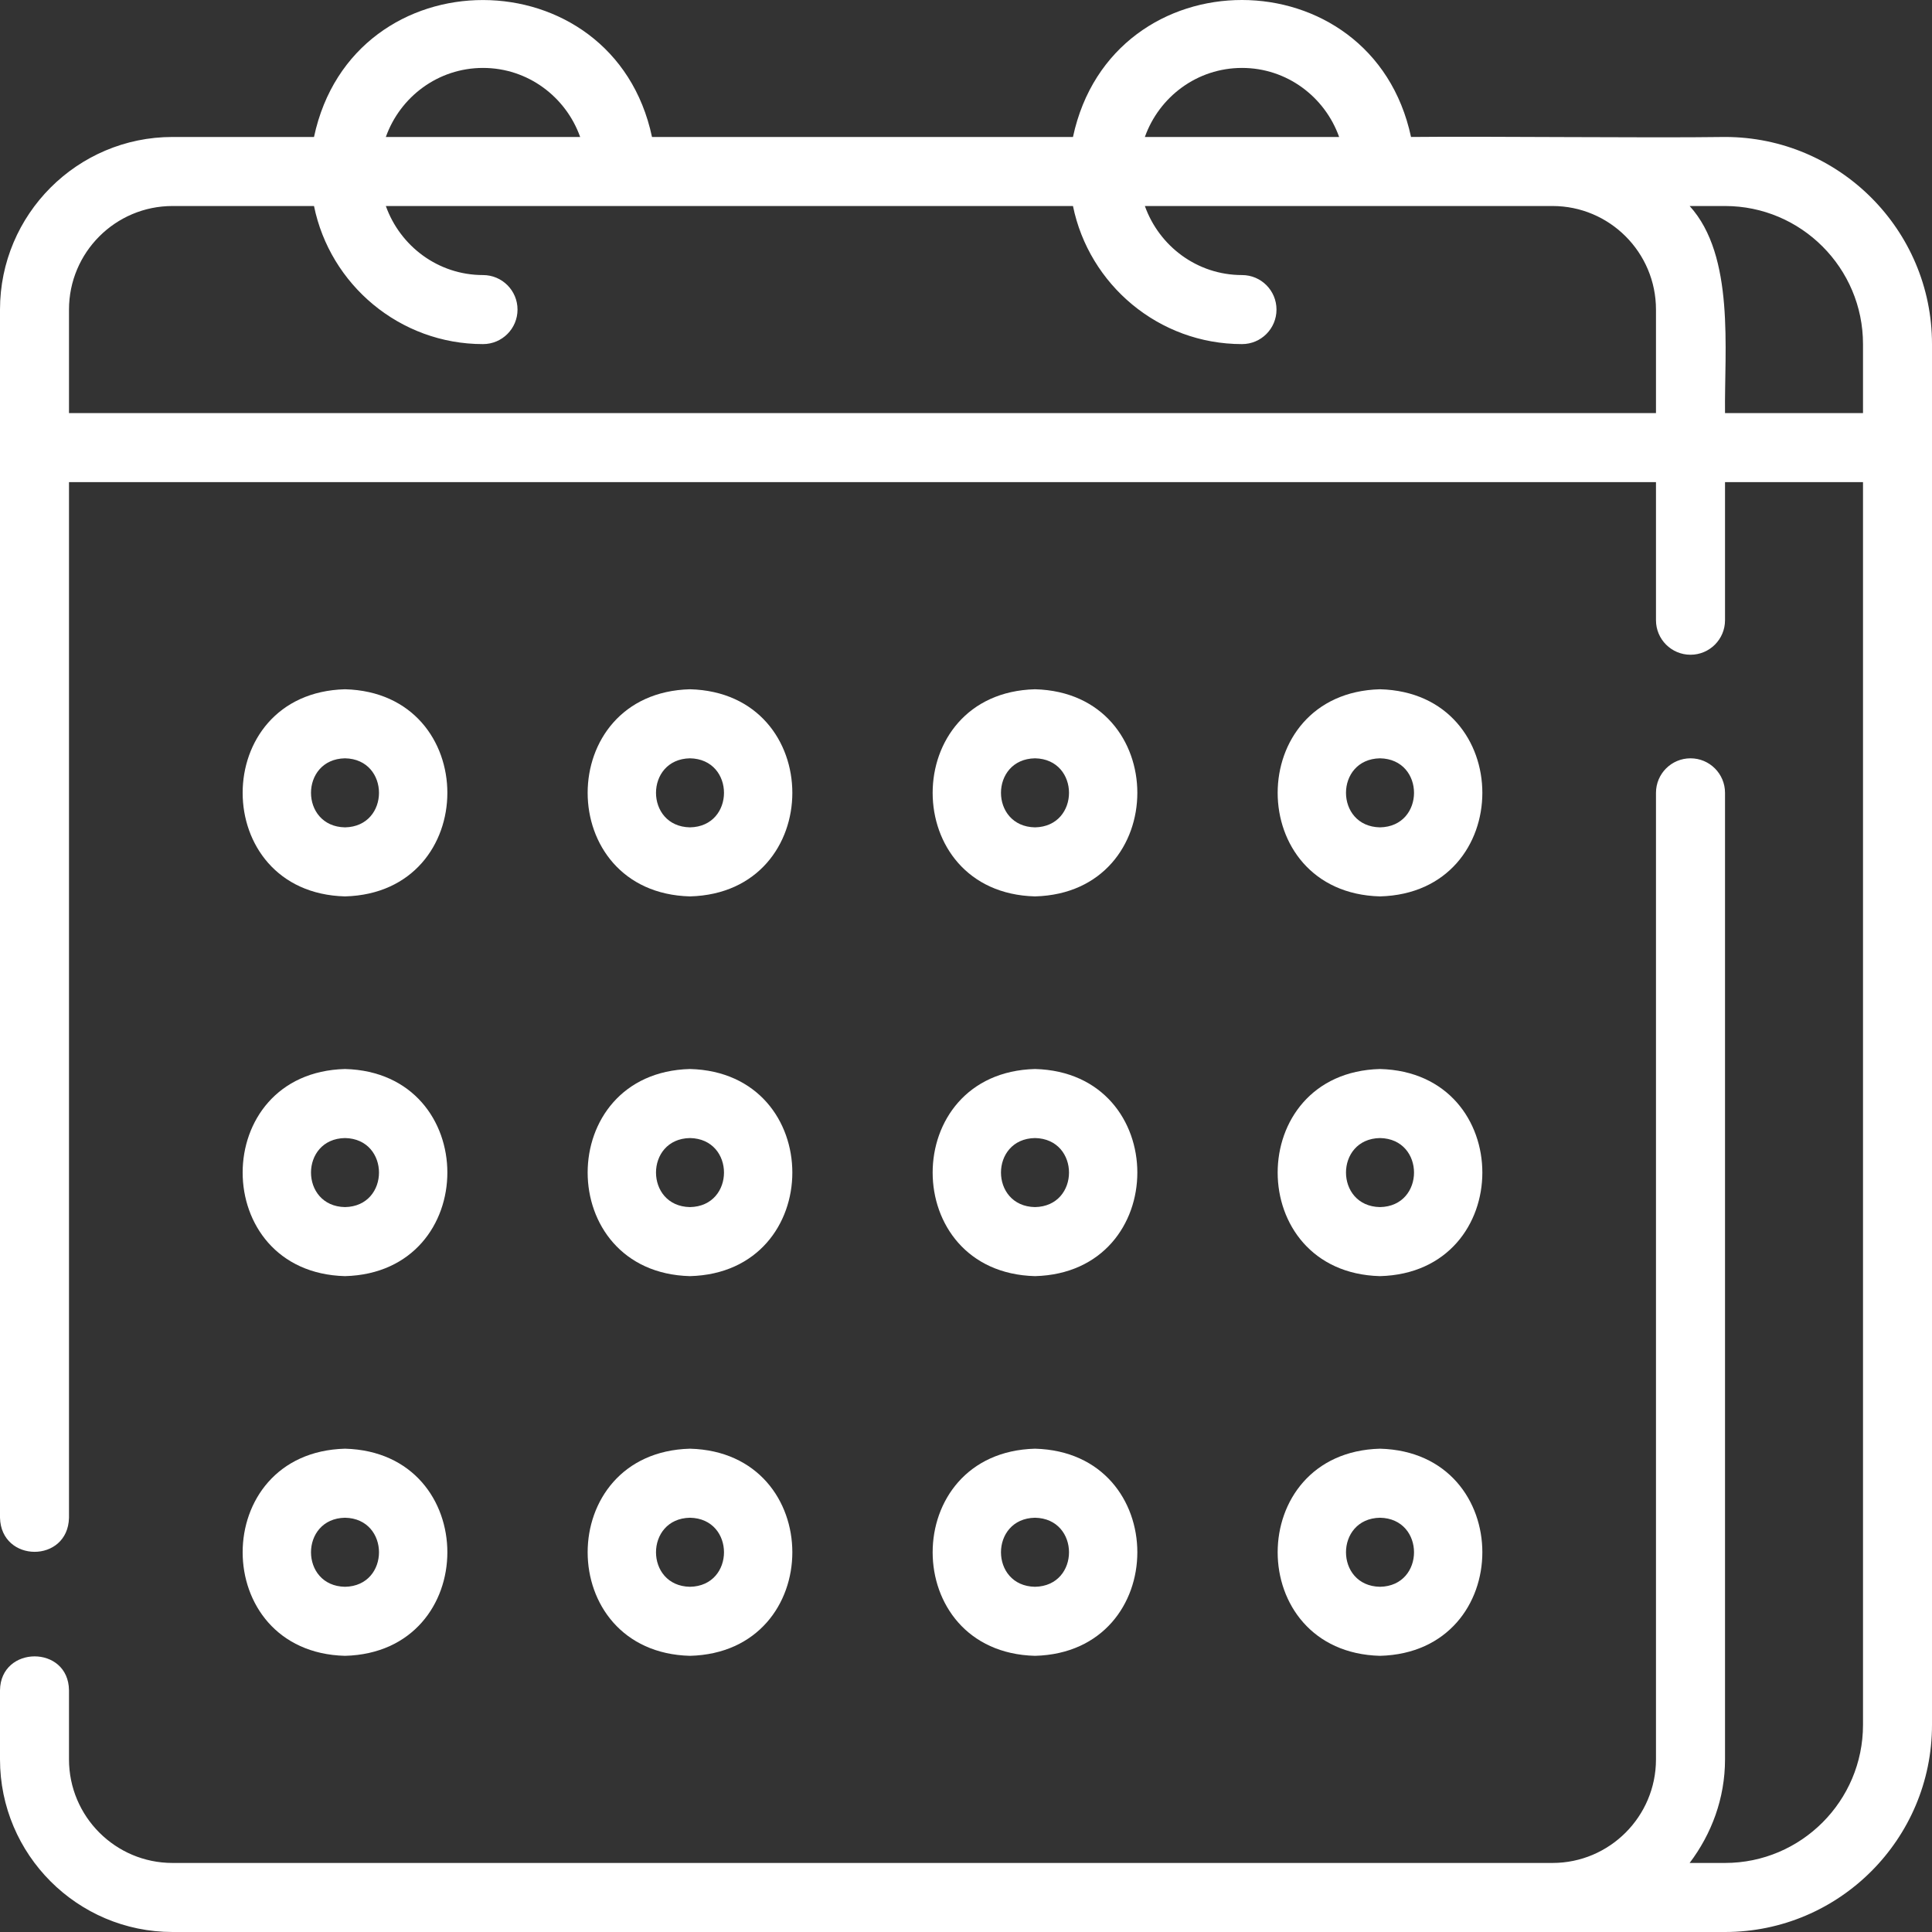 <svg width="38" height="38" viewBox="0 0 38 38" fill="none" xmlns="http://www.w3.org/2000/svg">
<rect x="0" y="0" width="38" height="38" fill="#333333" stroke="none"/>
<path d="M33.929 2.694C32.386 2.716 29.279 2.678 27.753 2.694C26.987 -0.891 21.875 -0.905 21.104 2.694C21.104 2.694 12.824 2.694 12.824 2.694C12.065 -0.888 6.943 -0.906 6.176 2.694C6.176 2.694 3.393 2.694 3.393 2.694C1.522 2.694 0 4.217 0 6.089V29.852C0.023 30.743 1.336 30.749 1.357 29.852V9.483H32.571V12.199C32.571 12.574 32.875 12.878 33.25 12.878C33.625 12.878 33.929 12.574 33.929 12.199V9.483H36.643V33.926C36.643 35.424 35.425 36.642 33.929 36.642H33.233C33.663 36.073 33.929 35.372 33.929 34.605V15.594C33.929 15.219 33.625 14.915 33.25 14.915C32.875 14.915 32.571 15.219 32.571 15.594V34.605C32.571 35.728 31.658 36.642 30.536 36.642H3.393C2.27 36.642 1.357 35.728 1.357 34.605V33.247C1.348 32.352 0.01 32.36 0 33.247C0 33.247 0 34.605 0 34.605C0 36.477 1.522 38 3.393 38H33.929C36.174 38 38 36.173 38 33.926V6.768C38 4.521 36.174 2.694 33.929 2.694ZM24.429 1.336C25.312 1.336 26.058 1.905 26.339 2.694H22.518C22.799 1.905 23.545 1.336 24.429 1.336ZM9.5 1.336C10.383 1.336 11.13 1.905 11.411 2.694H7.589C7.87 1.905 8.617 1.336 9.5 1.336ZM1.357 8.125V6.089C1.357 4.965 2.27 4.052 3.393 4.052H6.176C6.491 5.599 7.862 6.768 9.5 6.768C9.875 6.768 10.179 6.464 10.179 6.089C10.179 5.714 9.875 5.41 9.5 5.41C8.617 5.41 7.87 4.84 7.589 4.052H21.104C21.42 5.599 22.79 6.768 24.429 6.768C24.804 6.768 25.107 6.464 25.107 6.089C25.107 5.714 24.804 5.41 24.429 5.41C23.545 5.41 22.799 4.84 22.518 4.052H30.536C31.658 4.052 32.571 4.965 32.571 6.089V8.125H1.357ZM33.929 8.125C33.914 6.887 34.127 5.034 33.233 4.052C33.233 4.052 33.929 4.052 33.929 4.052C35.425 4.052 36.643 5.27 36.643 6.768V8.125H33.929ZM6.786 17.631C9.47 17.561 9.47 13.627 6.786 13.557C4.101 13.628 4.102 17.561 6.786 17.631ZM6.786 14.915C7.677 14.931 7.677 16.257 6.786 16.273C5.894 16.257 5.894 14.931 6.786 14.915ZM13.571 17.631C16.256 17.561 16.255 13.627 13.571 13.557C10.887 13.628 10.888 17.561 13.571 17.631ZM13.571 14.915C14.463 14.931 14.463 16.257 13.571 16.273C12.68 16.257 12.68 14.931 13.571 14.915ZM20.357 17.631C23.041 17.561 23.041 13.627 20.357 13.557C17.673 13.628 17.673 17.561 20.357 17.631ZM20.357 14.915C21.249 14.931 21.249 16.257 20.357 16.273C19.465 16.257 19.465 14.931 20.357 14.915ZM27.143 17.631C29.827 17.561 29.827 13.627 27.143 13.557C24.459 13.628 24.459 17.561 27.143 17.631ZM27.143 14.915C28.035 14.931 28.035 16.257 27.143 16.273C26.251 16.257 26.251 14.931 27.143 14.915ZM6.786 25.1C9.47 25.029 9.47 21.096 6.786 21.026C4.101 21.096 4.102 25.03 6.786 25.1ZM6.786 22.384C7.677 22.4 7.677 23.726 6.786 23.742C5.894 23.726 5.894 22.399 6.786 22.384ZM13.571 25.1C16.256 25.029 16.255 21.096 13.571 21.026C10.887 21.096 10.888 25.03 13.571 25.1ZM13.571 22.384C14.463 22.4 14.463 23.726 13.571 23.742C12.68 23.726 12.68 22.399 13.571 22.384ZM20.357 25.1C23.041 25.029 23.041 21.096 20.357 21.026C17.673 21.096 17.673 25.03 20.357 25.1ZM20.357 22.384C21.249 22.4 21.249 23.726 20.357 23.742C19.465 23.726 19.465 22.399 20.357 22.384ZM27.143 25.1C29.827 25.029 29.827 21.096 27.143 21.026C24.459 21.096 24.459 25.03 27.143 25.1ZM27.143 22.384C28.035 22.4 28.035 23.726 27.143 23.742C26.251 23.726 26.251 22.399 27.143 22.384ZM6.786 32.568C9.47 32.498 9.47 28.564 6.786 28.494C4.101 28.565 4.102 32.498 6.786 32.568ZM6.786 29.852C7.677 29.868 7.677 31.195 6.786 31.21C5.894 31.195 5.894 29.868 6.786 29.852ZM13.571 32.568C16.256 32.498 16.255 28.564 13.571 28.494C10.887 28.565 10.888 32.498 13.571 32.568ZM13.571 29.852C14.463 29.868 14.463 31.195 13.571 31.21C12.68 31.195 12.68 29.868 13.571 29.852ZM20.357 32.568C23.041 32.498 23.041 28.564 20.357 28.494C17.673 28.565 17.673 32.498 20.357 32.568ZM20.357 29.852C21.249 29.868 21.249 31.195 20.357 31.21C19.465 31.195 19.465 29.868 20.357 29.852ZM27.143 32.568C29.827 32.498 29.827 28.564 27.143 28.494C24.459 28.565 24.459 32.498 27.143 32.568ZM27.143 29.852C28.035 29.868 28.035 31.195 27.143 31.21C26.251 31.195 26.251 29.868 27.143 29.852Z" fill="white"/>
</svg>
